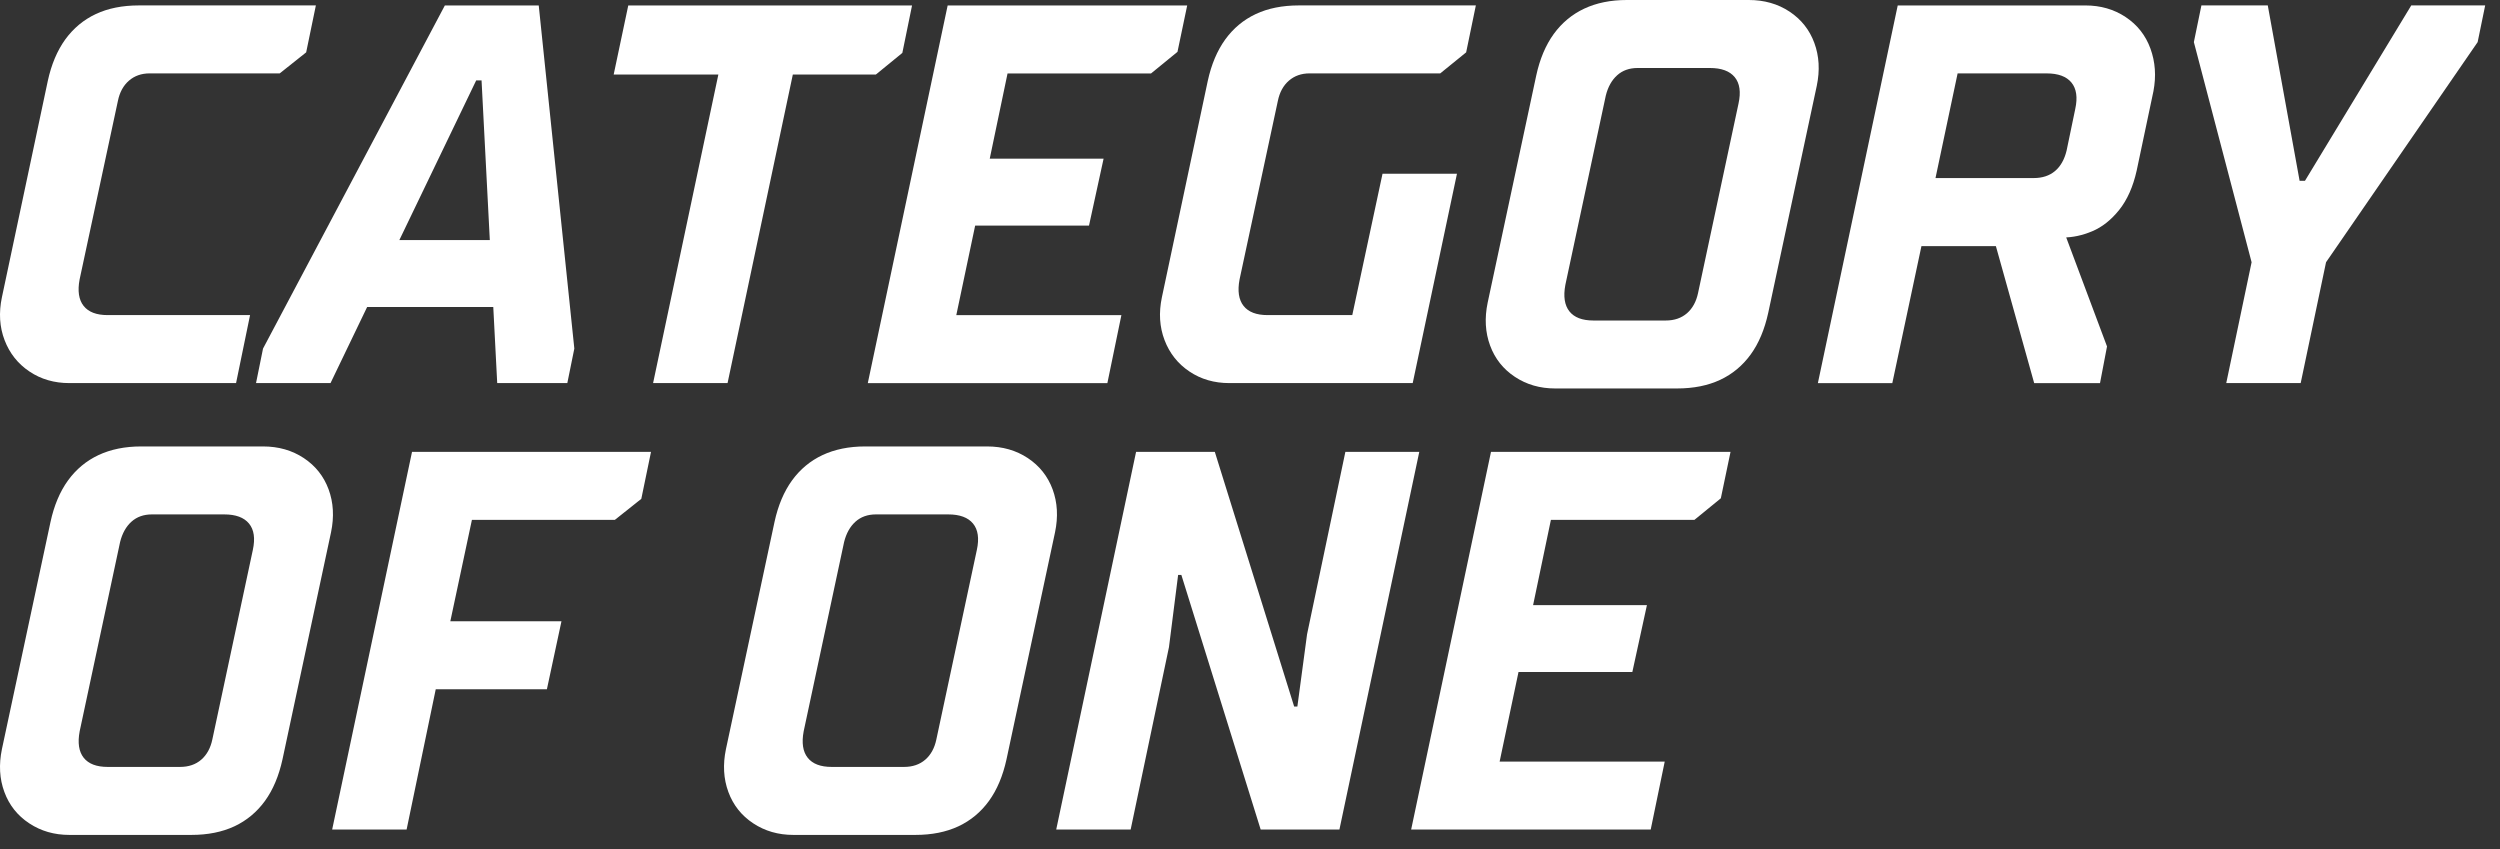 <svg width="156" height="53" viewBox="0 0 156 53" fill="none" xmlns="http://www.w3.org/2000/svg">
<rect x="0" y="0" width="156" height="53" fill="#333333" stroke="none"/>
<path d="M4.327 23.905C3.384 23.905 2.553 23.664 1.835 23.18C1.117 22.699 0.601 22.047 0.287 21.228C-0.027 20.409 -0.084 19.516 0.119 18.551L2.982 5.051C3.205 4.02 3.571 3.156 4.075 2.458C4.581 1.763 5.215 1.235 5.977 0.877C6.739 0.519 7.637 0.338 8.669 0.338H19.71L19.105 3.267L17.455 4.579H9.343C8.826 4.579 8.395 4.731 8.046 5.034C7.697 5.336 7.467 5.758 7.357 6.297L4.967 17.44C4.832 18.158 4.916 18.708 5.219 19.09C5.522 19.472 6.021 19.662 6.716 19.662H15.604L14.73 23.905H4.327Z" fill="white"/>
<path d="M15.976 23.904L16.413 21.751L27.759 0.34H33.617L35.838 21.751L35.401 23.904H31.026L30.049 5.018H29.714L20.625 23.904H15.98H15.976ZM21.901 19.156L22.811 14.981H32.508L31.598 19.156H21.901Z" fill="white"/>
<path d="M40.753 23.904L44.826 4.649H38.294L39.204 0.34H56.912L56.306 3.302L54.657 4.649H49.473L45.4 23.904H40.755H40.753Z" fill="white"/>
<path d="M54.151 23.904L59.134 0.34H74.081L73.475 3.235L71.825 4.583H62.871L61.76 9.901H68.864L67.954 14.076H60.85L59.673 19.664H69.975L69.1 23.907H54.154L54.151 23.904Z" fill="white"/>
<path d="M76.71 23.905C75.766 23.905 74.936 23.664 74.218 23.18C73.5 22.699 72.983 22.047 72.67 21.228C72.356 20.409 72.299 19.516 72.502 18.551L75.364 5.051C75.588 4.02 75.954 3.156 76.458 2.458C76.963 1.763 77.597 1.235 78.359 0.877C79.121 0.519 80.02 0.338 81.052 0.338H92.093L91.488 3.267L89.871 4.579H81.723C81.206 4.579 80.776 4.731 80.427 5.034C80.078 5.336 79.848 5.758 79.738 6.297L77.348 17.44C77.213 18.158 77.297 18.708 77.6 19.09C77.902 19.472 78.401 19.662 79.097 19.662H84.382L86.269 10.843H90.914L88.153 23.905H76.707H76.71Z" fill="white"/>
<path d="M97.04 24.24C96.097 24.24 95.262 24 94.531 23.516C93.802 23.035 93.285 22.383 92.983 21.564C92.68 20.744 92.629 19.852 92.83 18.887L95.861 4.713C96.084 3.682 96.45 2.816 96.954 2.12C97.46 1.425 98.094 0.897 98.856 0.539C99.618 0.181 100.506 -5.34058e-05 101.515 -5.34058e-05H109.124C110.089 -5.34058e-05 110.935 0.241 111.666 0.724C112.395 1.208 112.912 1.857 113.214 2.677C113.517 3.496 113.568 4.389 113.367 5.354L110.336 19.527C110.111 20.558 109.747 21.424 109.243 22.12C108.737 22.816 108.103 23.344 107.341 23.701C106.577 24.059 105.681 24.24 104.649 24.24H97.04ZM103.94 20C104.479 20 104.921 19.847 105.27 19.545C105.616 19.242 105.846 18.82 105.959 18.281L108.483 6.465C108.64 5.747 108.561 5.197 108.247 4.815C107.933 4.433 107.417 4.243 106.699 4.243H102.189C101.672 4.243 101.245 4.395 100.91 4.698C100.574 5 100.338 5.422 100.203 5.961L97.678 17.778C97.544 18.496 97.628 19.046 97.93 19.428C98.233 19.81 98.732 20 99.428 20H103.938H103.94Z" fill="white"/>
<path d="M113.436 23.904L118.418 0.34H130.133C131.076 0.34 131.911 0.58 132.64 1.064C133.369 1.548 133.886 2.204 134.188 3.034C134.491 3.865 134.553 4.75 134.374 5.694L133.329 10.643C133.104 11.653 132.74 12.472 132.236 13.101C131.73 13.731 131.169 14.173 130.553 14.431C129.935 14.69 129.336 14.818 128.753 14.818H128.214L128.415 13.437L131.478 21.618L131.041 23.907H126.933L124.543 15.357H119.898L118.08 23.907H113.436V23.904ZM126.902 11.111C127.441 11.111 127.883 10.966 128.232 10.674C128.578 10.383 128.821 9.956 128.956 9.395L129.495 6.802C129.652 6.085 129.572 5.535 129.259 5.152C128.945 4.77 128.428 4.58 127.71 4.58H122.155L120.775 11.111H126.902Z" fill="white"/>
<path d="M138.918 23.905L140.5 16.364L136.897 2.628L137.368 0.338H141.509L143.495 11.28H143.831L150.463 0.338H155.075L154.605 2.628L145.145 16.364L143.563 23.905H138.918Z" fill="white"/>
<path d="M4.33 52.099C3.387 52.099 2.552 51.858 1.821 51.374C1.092 50.893 0.575 50.241 0.273 49.422C-0.03 48.602 -0.081 47.71 0.12 46.745L3.151 32.572C3.374 31.54 3.74 30.674 4.244 29.979C4.75 29.283 5.384 28.755 6.146 28.397C6.908 28.04 7.796 27.858 8.805 27.858H16.414C17.379 27.858 18.225 28.099 18.956 28.583C19.685 29.067 20.202 29.716 20.504 30.535C20.807 31.355 20.858 32.247 20.657 33.212L17.627 47.386C17.401 48.417 17.037 49.283 16.533 49.979C16.027 50.674 15.393 51.202 14.632 51.56C13.867 51.918 12.97 52.099 11.939 52.099H4.33ZM11.232 47.856C11.771 47.856 12.213 47.704 12.562 47.401C12.909 47.098 13.138 46.677 13.251 46.138L15.776 34.321C15.932 33.603 15.853 33.053 15.539 32.671C15.226 32.289 14.709 32.099 13.991 32.099H9.481C8.964 32.099 8.538 32.252 8.202 32.554C7.866 32.857 7.63 33.279 7.495 33.818L4.971 45.634C4.836 46.352 4.92 46.902 5.222 47.284C5.525 47.666 6.024 47.856 6.72 47.856H11.23H11.232Z" fill="white"/>
<path d="M20.727 51.763L25.71 28.198H40.623L40.018 31.127L38.368 32.439H29.448L28.1 38.769H35.035L34.126 43.012H27.19L25.372 51.765H20.727V51.763Z" fill="white"/>
<path d="M49.508 52.099C48.565 52.099 47.73 51.858 46.999 51.374C46.27 50.893 45.754 50.241 45.451 49.422C45.148 48.603 45.098 47.71 45.299 46.745L48.329 32.572C48.552 31.54 48.919 30.675 49.422 29.979C49.928 29.283 50.562 28.755 51.324 28.397C52.086 28.04 52.974 27.858 53.983 27.858H61.592C62.557 27.858 63.403 28.099 64.134 28.583C64.863 29.067 65.38 29.716 65.683 30.535C65.985 31.355 66.036 32.247 65.835 33.212L62.805 47.386C62.579 48.417 62.215 49.283 61.711 49.979C61.206 50.674 60.572 51.202 59.81 51.56C59.045 51.918 58.149 52.099 57.117 52.099H49.508ZM56.41 47.856C56.949 47.856 57.391 47.704 57.74 47.401C58.087 47.099 58.317 46.677 58.429 46.138L60.954 34.321C61.111 33.603 61.031 33.053 60.718 32.671C60.404 32.289 59.887 32.099 59.169 32.099H54.659C54.142 32.099 53.716 32.252 53.38 32.554C53.044 32.857 52.808 33.279 52.673 33.818L50.149 45.634C50.014 46.352 50.098 46.902 50.401 47.284C50.703 47.666 51.202 47.856 51.898 47.856H56.408H56.41Z" fill="white"/>
<path d="M65.908 51.763L70.891 28.198H75.805L80.755 44.088H80.956L81.561 39.578L83.951 28.198H88.563L83.58 51.763H78.666L73.716 35.874H73.515L72.943 40.384L70.553 51.763H65.908Z" fill="white"/>
<path d="M88.056 51.763L93.038 28.198H107.985L107.38 31.094L105.73 32.441H96.776L95.665 37.76H102.768L101.858 41.934H94.755L93.577 47.522H103.879L103.004 51.765H88.058L88.056 51.763Z" fill="white"/>
</svg>
